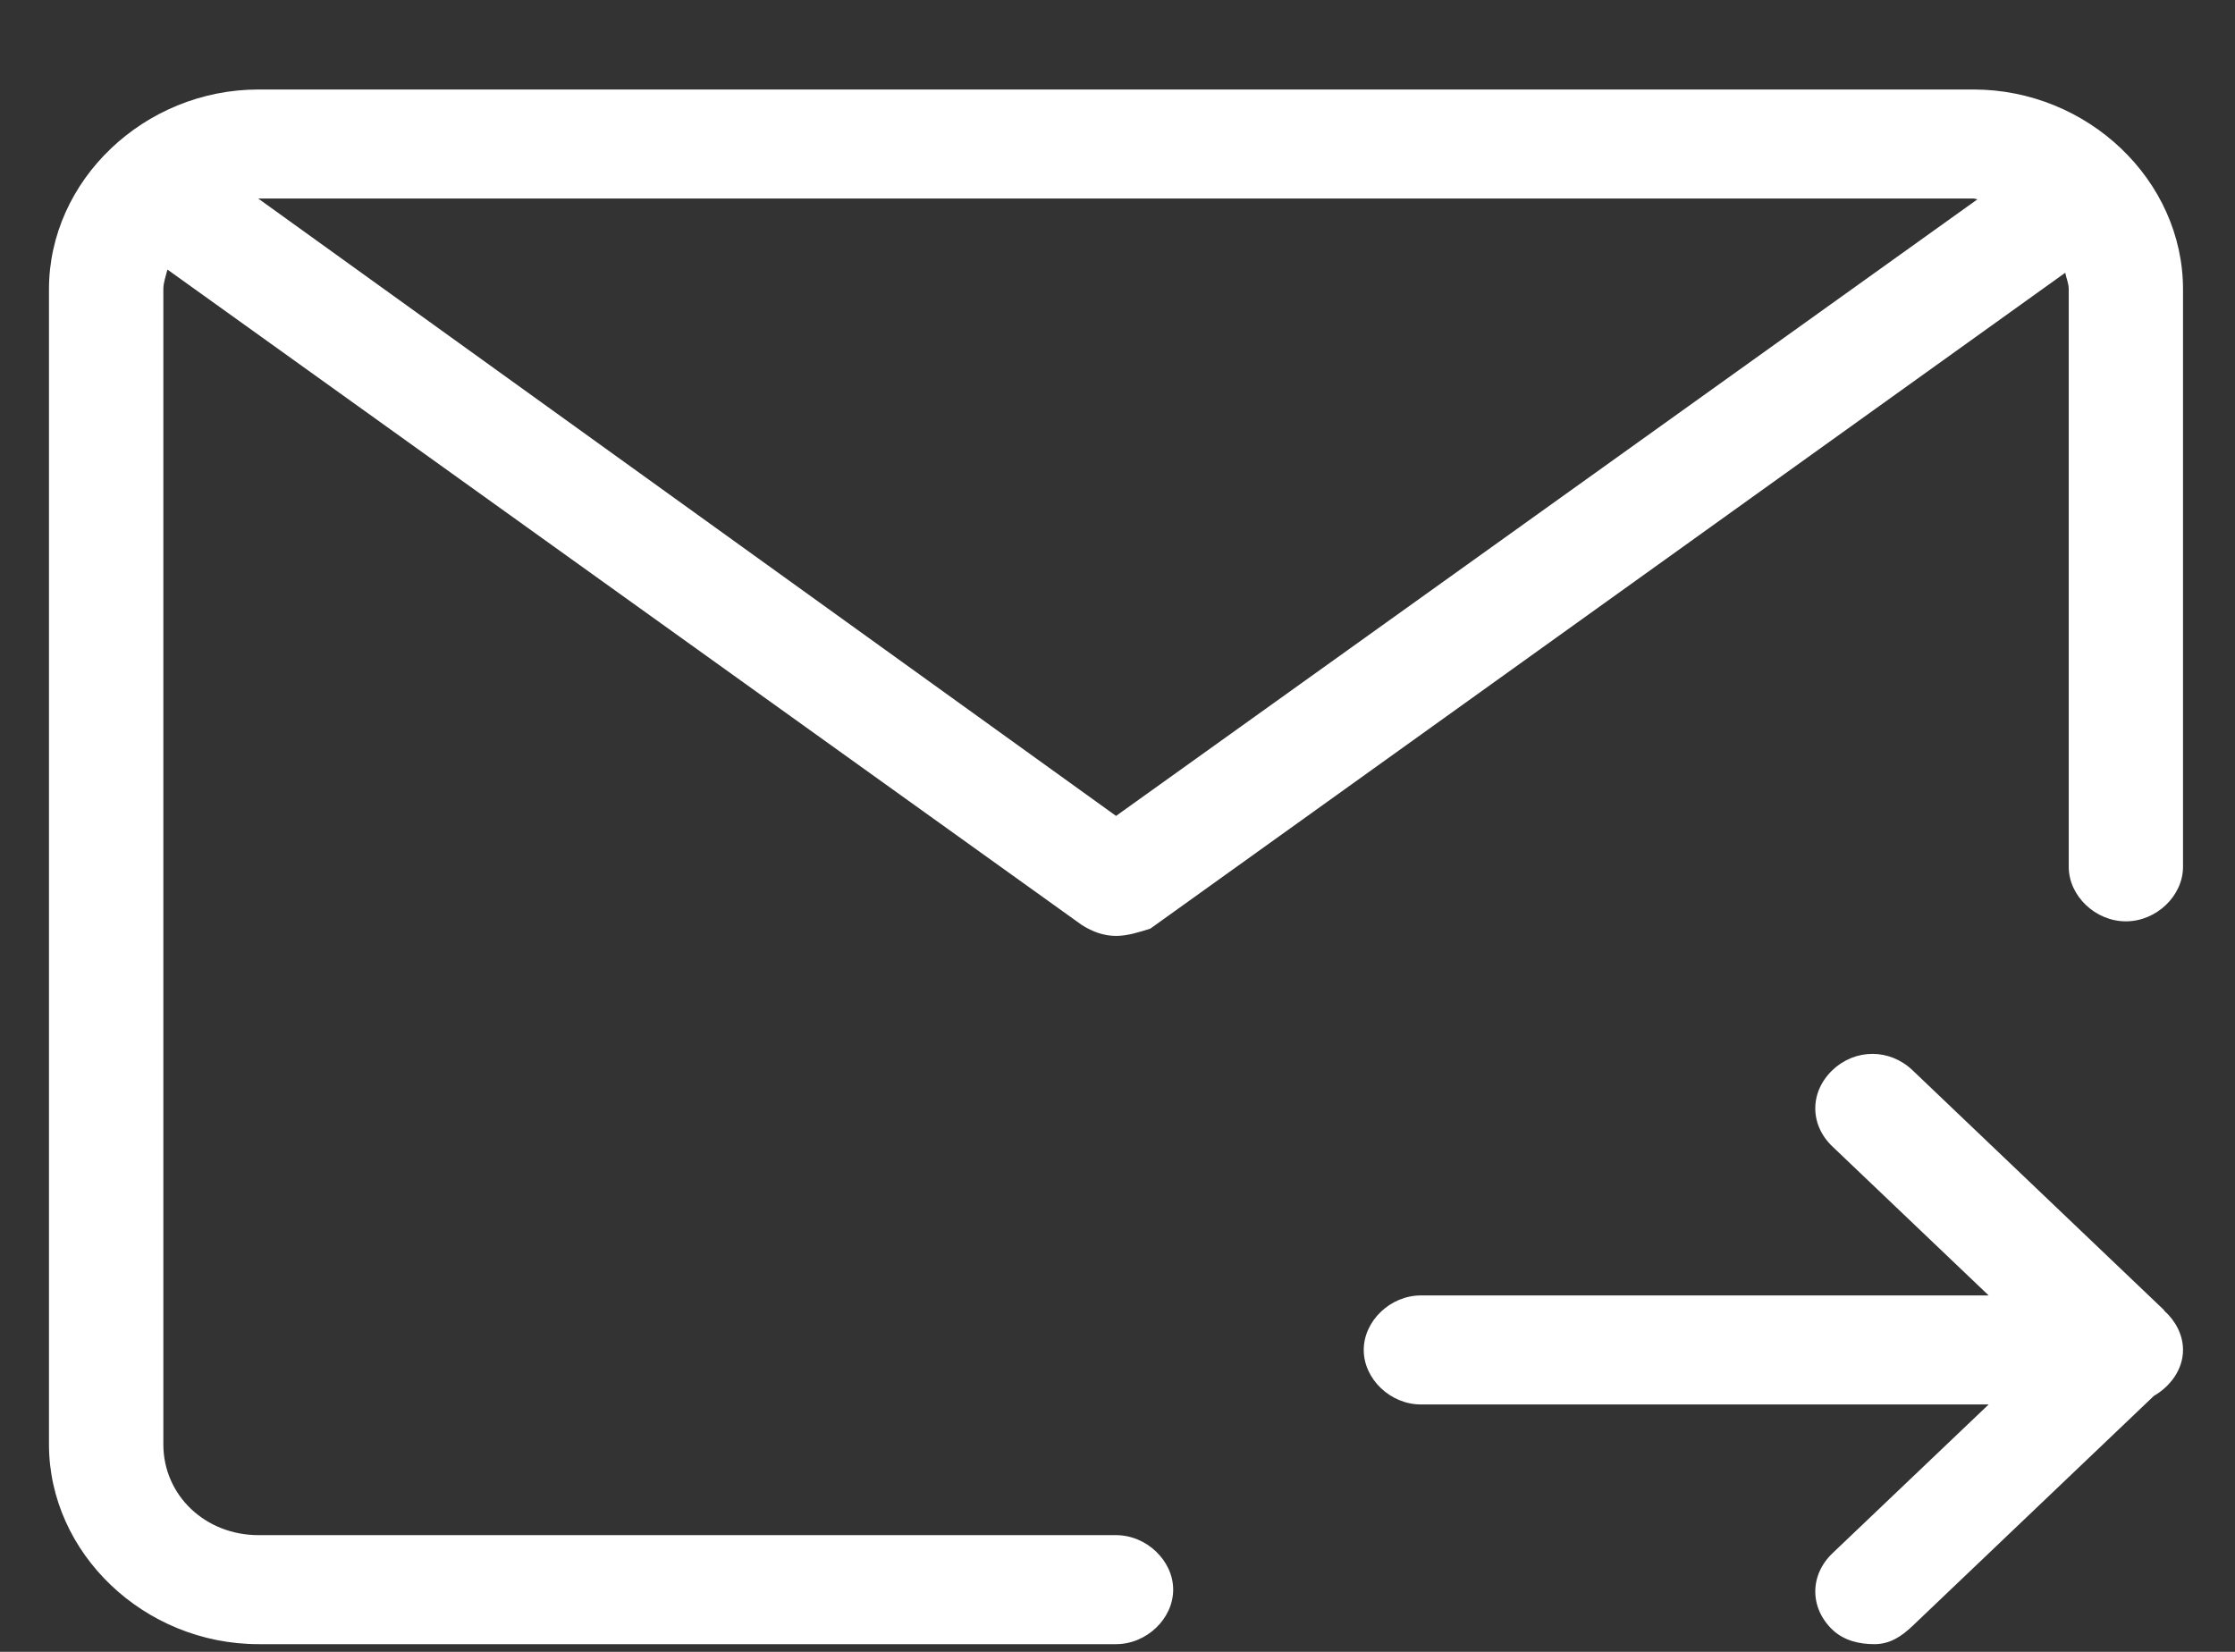 <svg 
 xmlns="http://www.w3.org/2000/svg"
 xmlns:xlink="http://www.w3.org/1999/xlink"
 width="23px" height="17px">
<rect width="100%" height="100%" fill="#333333" stroke="none"/>
<path fill-rule="evenodd"  fill="rgb(255, 255, 255)"
 d="M21.877,9.482 C21.563,9.482 21.289,9.220 21.289,8.921 L21.289,2.977 C21.289,2.916 21.264,2.864 21.253,2.807 L11.838,9.557 C11.720,9.594 11.602,9.632 11.485,9.632 C11.367,9.632 11.249,9.594 11.132,9.519 L1.723,2.774 C1.707,2.842 1.681,2.905 1.681,2.977 L1.681,14.865 C1.681,15.389 2.112,15.799 2.661,15.799 L11.485,15.799 C11.798,15.799 12.073,16.061 12.073,16.360 C12.073,16.660 11.798,16.921 11.485,16.921 L2.661,16.921 C1.485,16.921 0.504,15.986 0.504,14.865 L0.504,2.977 C0.504,1.856 1.485,0.921 2.661,0.921 L20.308,0.921 C21.485,0.921 22.465,1.856 22.465,2.977 L22.465,8.921 C22.465,9.220 22.191,9.482 21.877,9.482 ZM2.661,2.043 C2.660,2.043 2.659,2.043 2.657,2.043 L11.485,8.397 L20.350,2.051 C20.335,2.050 20.323,2.043 20.308,2.043 L2.661,2.043 ZM14.622,13.332 L20.465,13.332 L18.857,11.799 C18.622,11.575 18.622,11.239 18.857,11.014 C19.092,10.790 19.445,10.790 19.681,11.014 L22.269,13.482 C22.271,13.484 22.270,13.488 22.273,13.490 C22.388,13.594 22.465,13.737 22.465,13.893 C22.465,14.091 22.338,14.266 22.165,14.366 L19.681,16.734 C19.563,16.846 19.445,16.921 19.289,16.921 C19.132,16.921 18.975,16.884 18.857,16.772 C18.622,16.547 18.622,16.211 18.857,15.986 L20.465,14.454 L14.622,14.454 C14.308,14.454 14.034,14.192 14.034,13.893 C14.034,13.594 14.308,13.332 14.622,13.332 Z"/>
</svg>
